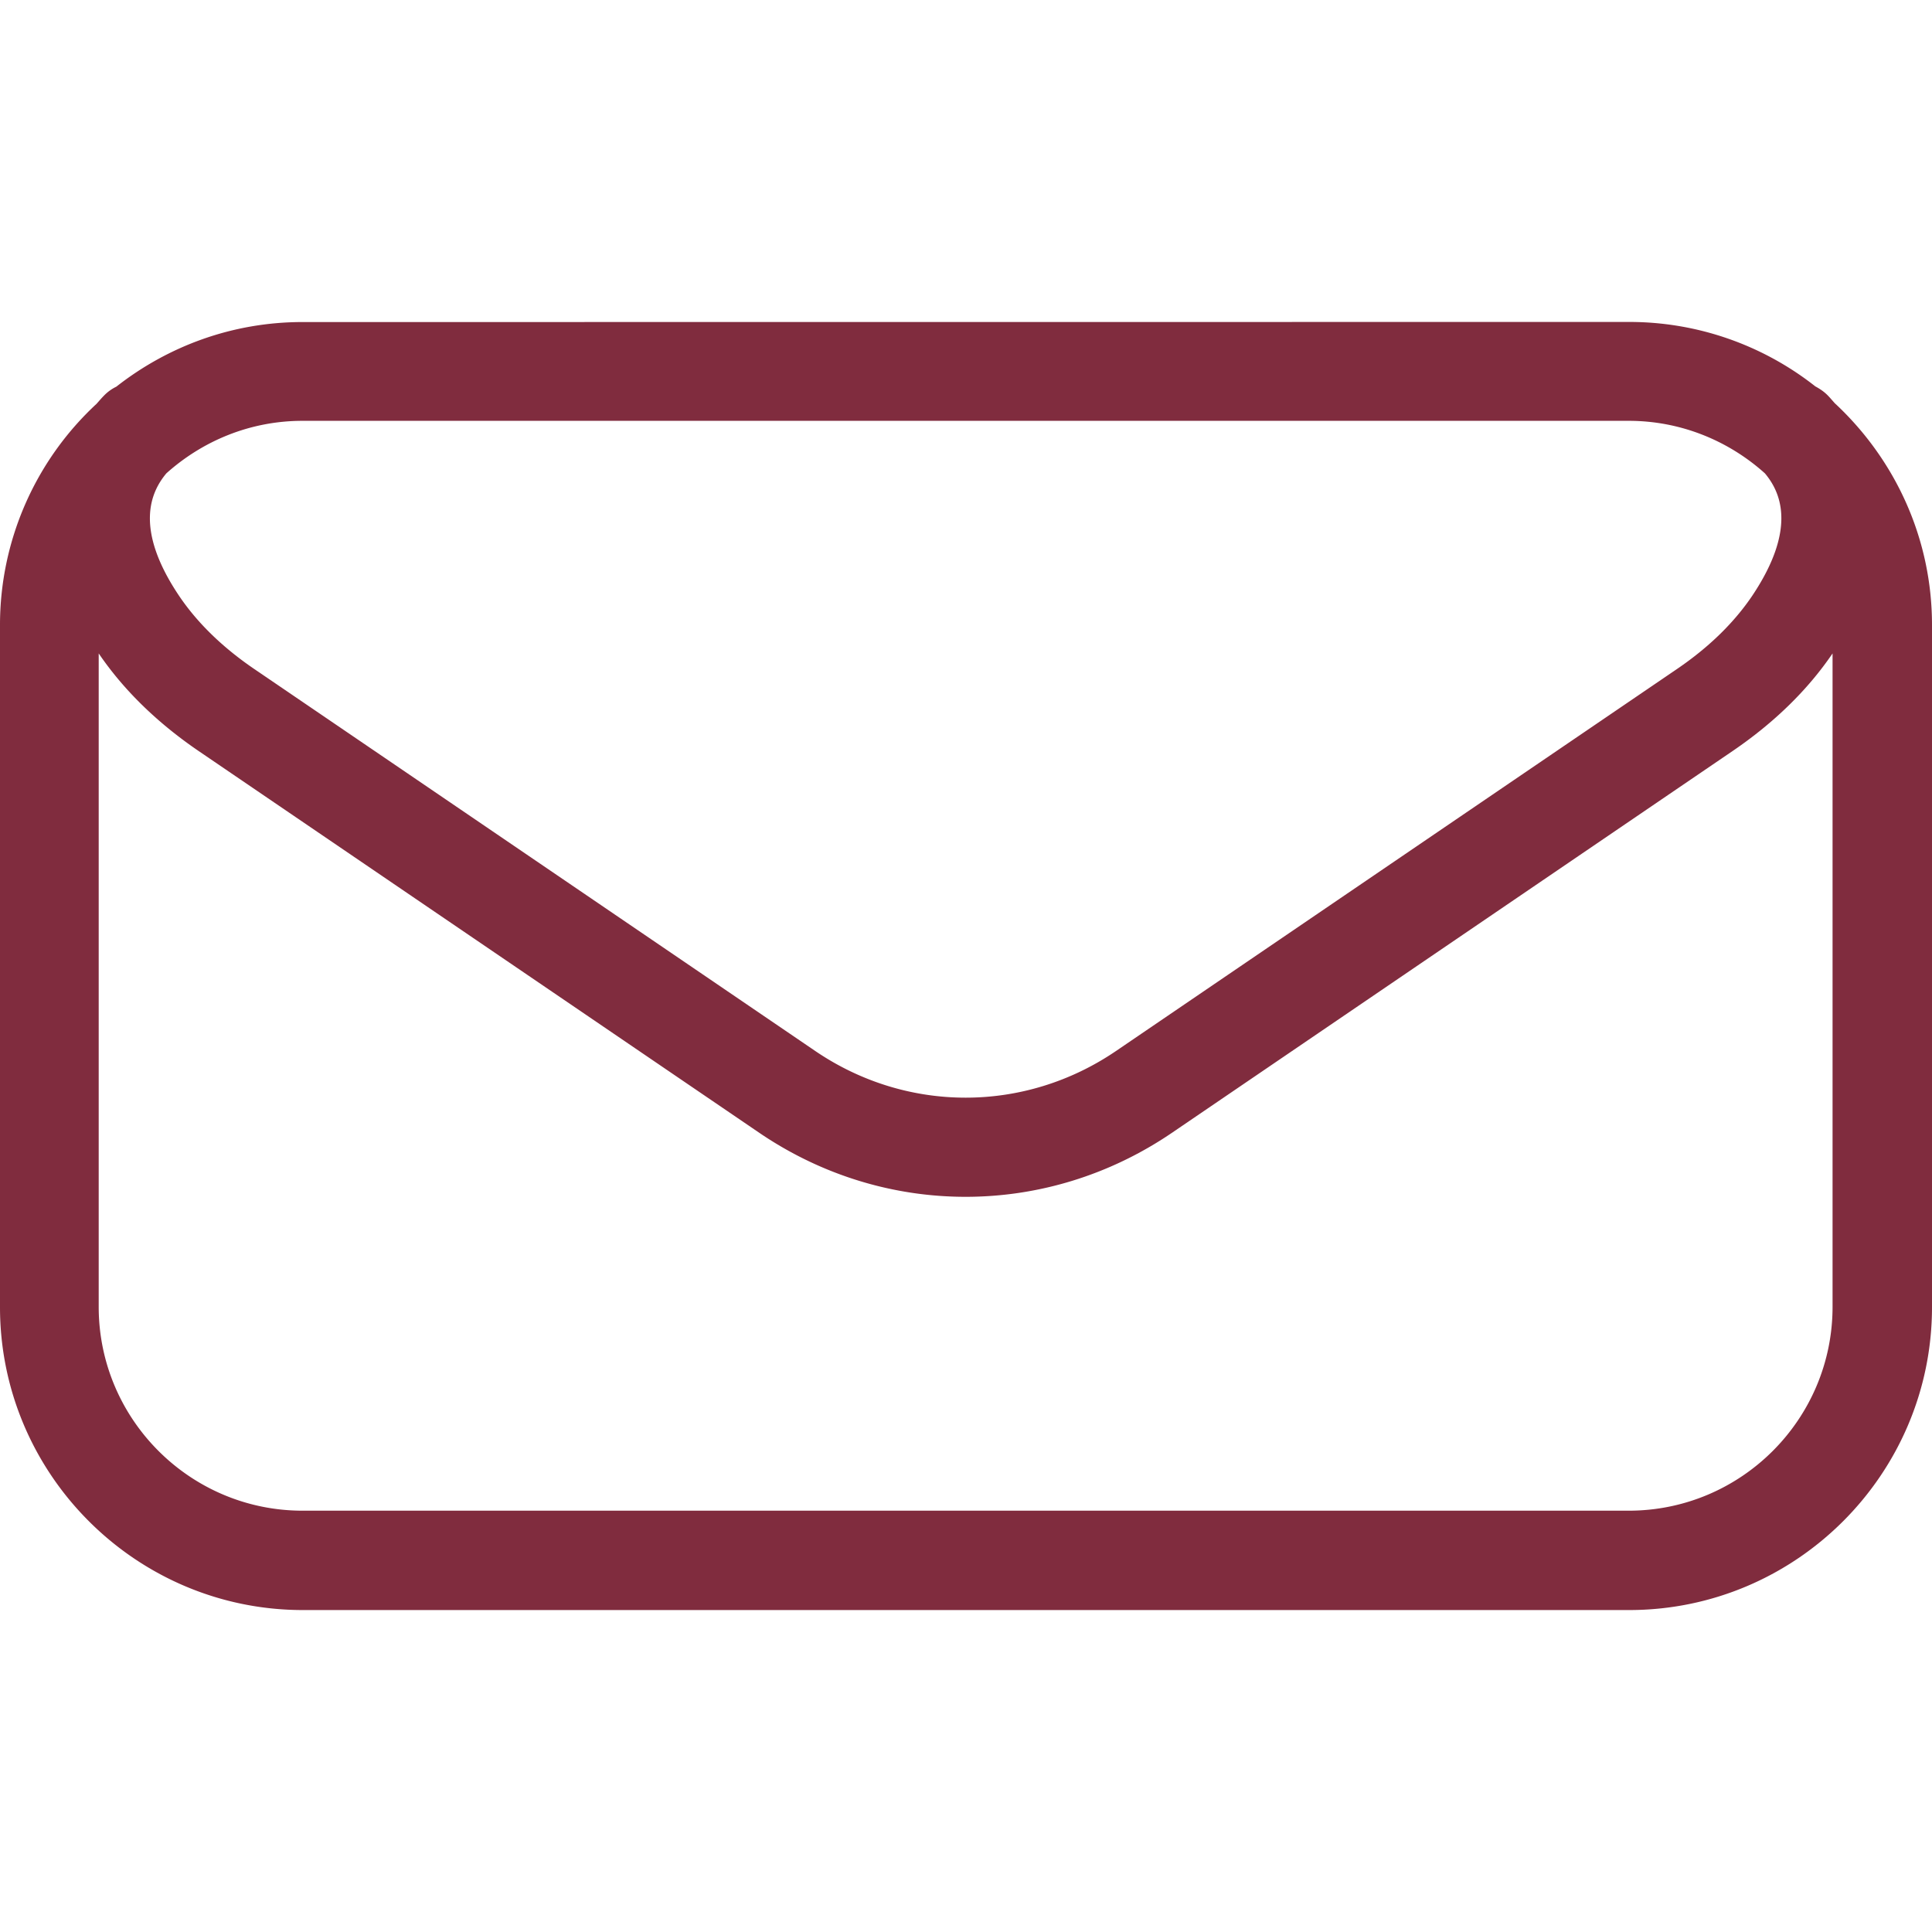 <svg fill="none" height="100" width="100" xmlns="http://www.w3.org/2000/svg"><path d="m94.983 20.886c-.13-.14-.255-.296-.395-.436-.19-.19-.41-.335-.626-.45a15.554 15.554 0 0 0 -9.64-3.336l-68.662.005c-3.64 0-6.976 1.257-9.64 3.346a2.26 2.26 0 0 0 -.626.45c-.14.14-.27.296-.396.436a15.599 15.599 0 0 0 -4.998 11.448v35.307c0 8.64 7.036 15.68 15.68 15.68h68.64c8.64 0 15.68-7.036 15.68-15.68v-35.306c0-4.527-1.938-8.588-4.998-11.448l-.019-.015zm-10.682.896c2.705 0 5.179 1.037 7.052 2.72.77.921 1.702 2.794-.641 6.31-.937 1.397-2.244 2.68-3.897 3.806l-29.051 19.782c-4.733 3.22-10.833 3.22-15.566 0l-29.052-19.782c-1.652-1.127-2.96-2.409-3.896-3.806-2.344-3.51-1.412-5.384-.641-6.31 1.873-1.678 4.332-2.72 7.051-2.72zm0 56.411h-68.64c-5.82 0-10.552-4.732-10.552-10.552v-33.82c1.282 1.884 3.014 3.576 5.153 5.039l29.051 19.782c3.246 2.204 6.952 3.305 10.668 3.305s7.422-1.101 10.667-3.305l29.051-19.782c2.144-1.463 3.872-3.155 5.154-5.038v33.82c0 5.819-4.732 10.551-10.552 10.551z" fill="#802c3e"/></svg>